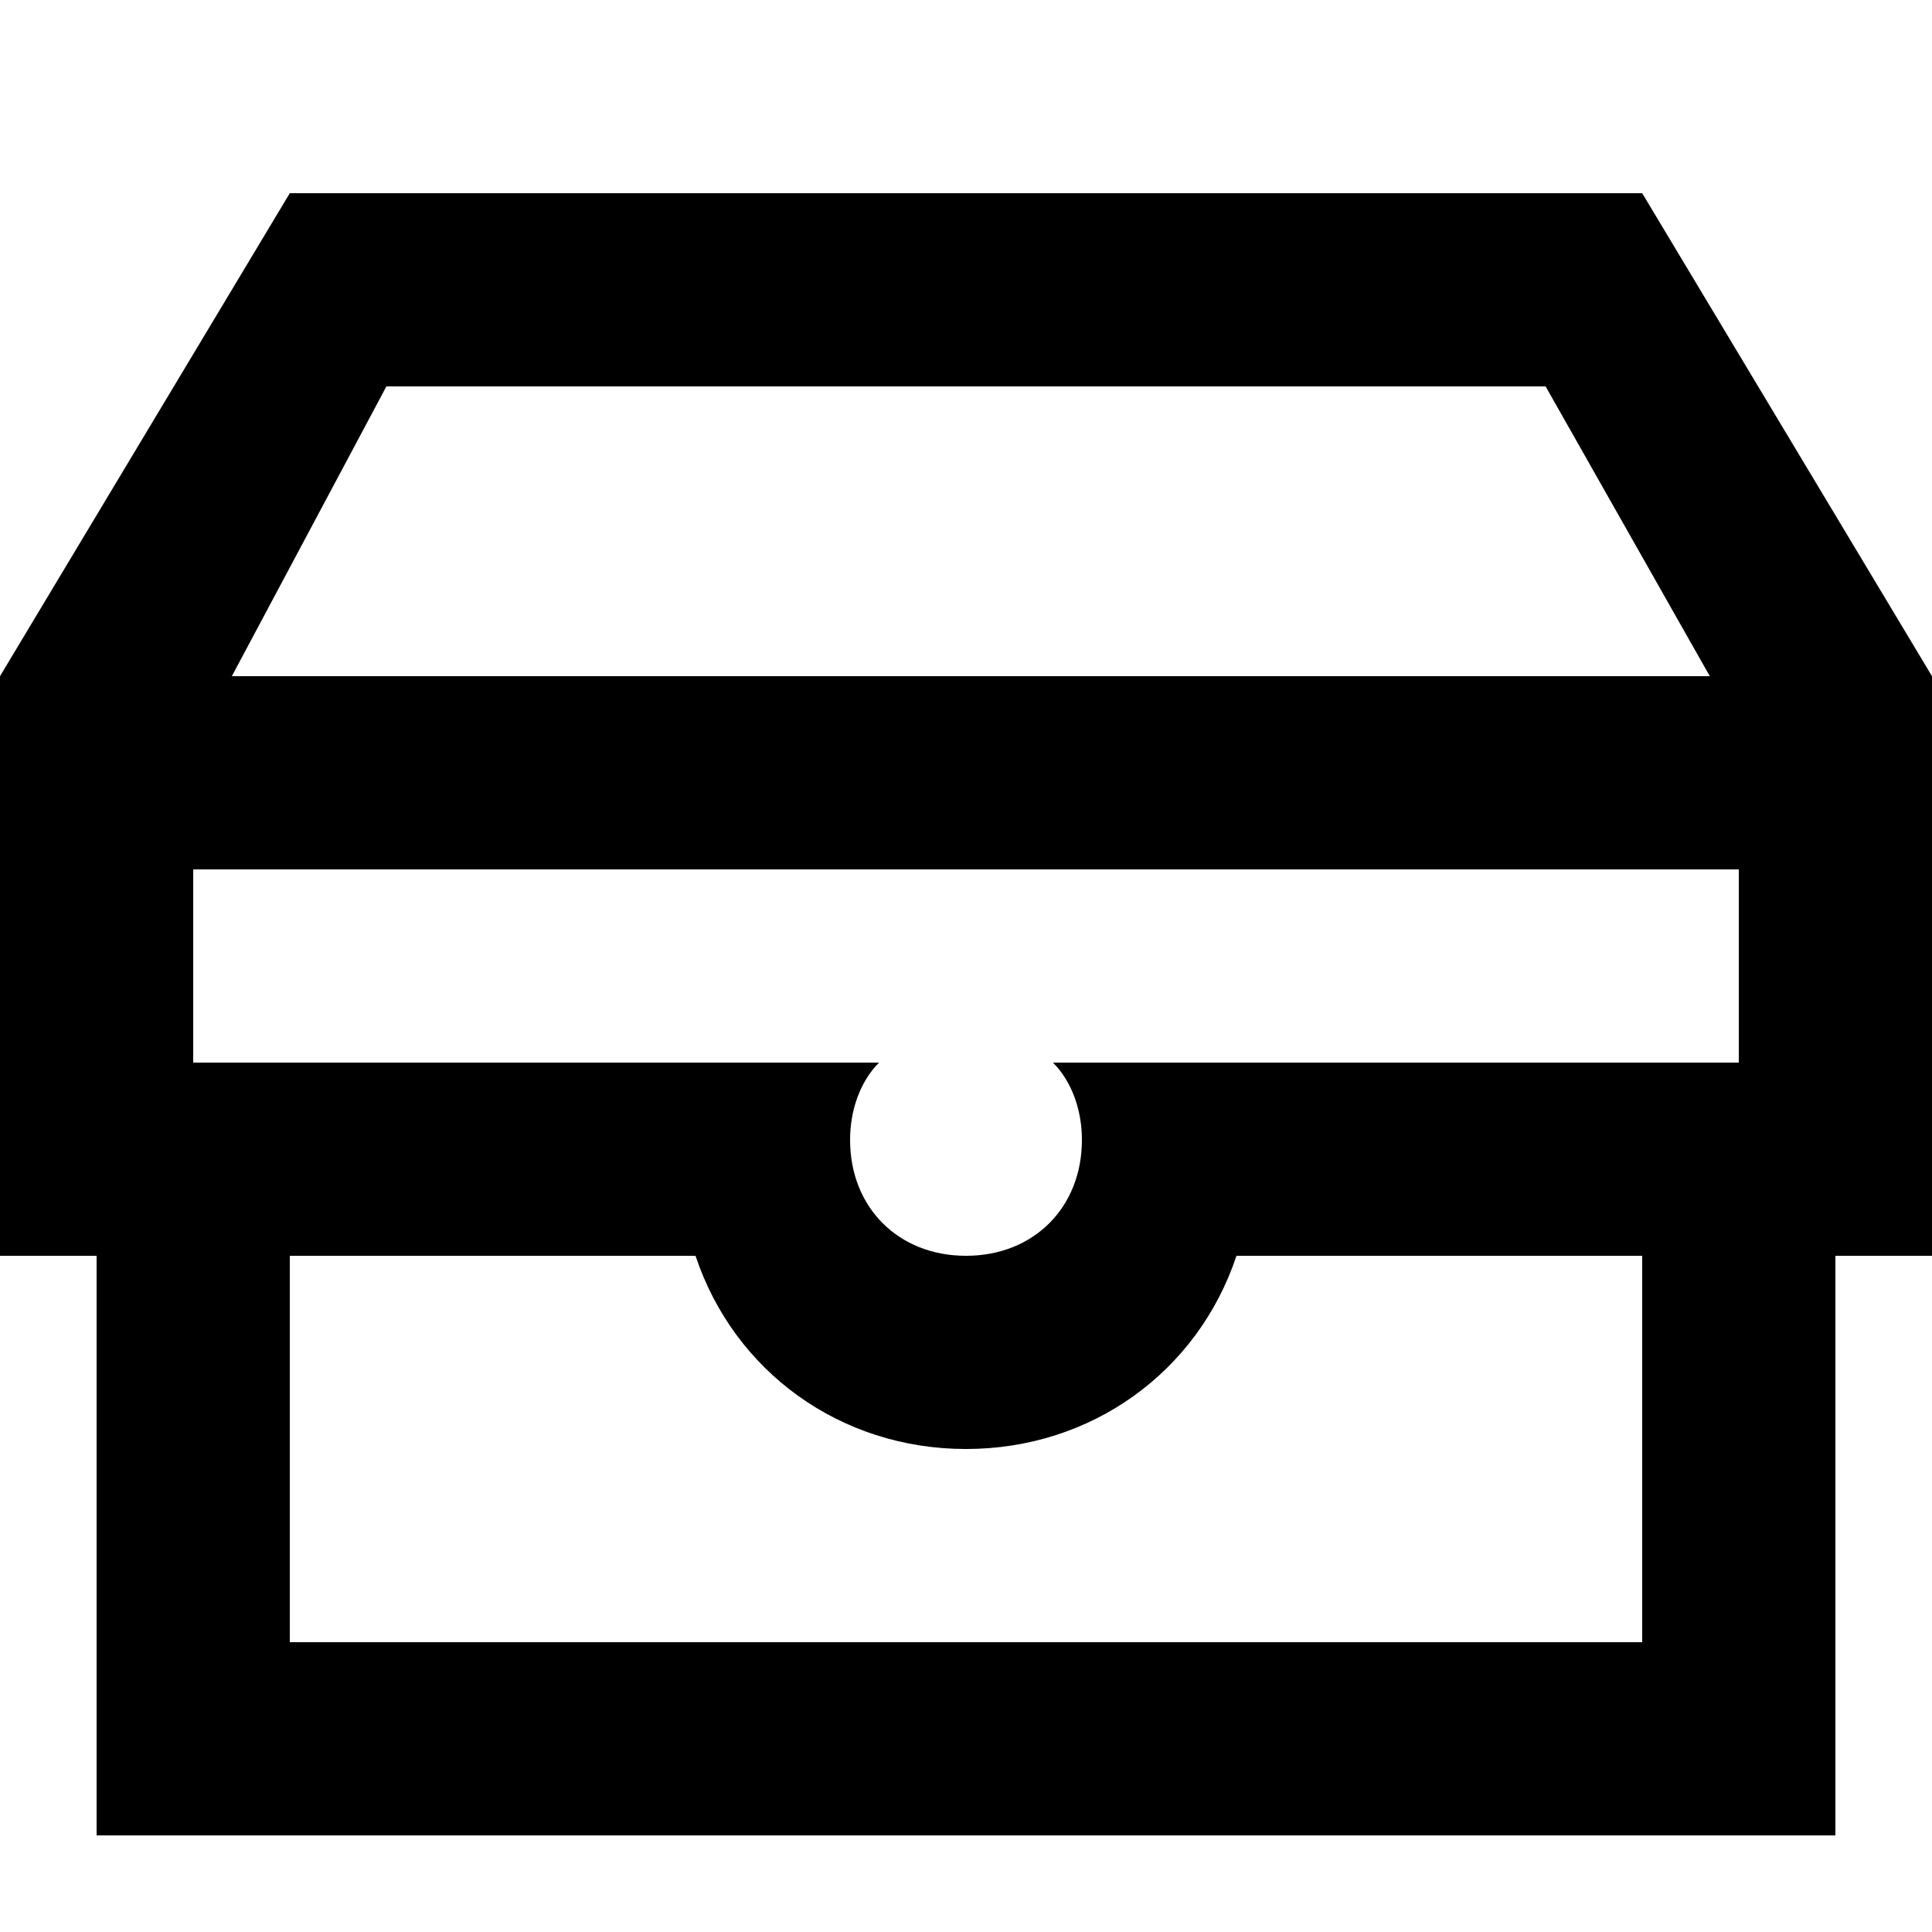 <?xml version="1.0" encoding="utf-8"?>
<!-- Generator: Adobe Illustrator 22.1.0, SVG Export Plug-In . SVG Version: 6.00 Build 0)  -->
<svg version="1.1" id="Layer_1" xmlns="http://www.w3.org/2000/svg" xmlns:xlink="http://www.w3.org/1999/xlink" x="0px" y="0px"
	 viewBox="0 0 20 20" style="enable-background:new 0 0 20 20;" xml:space="preserve">
<style type="text/css">
	.st0{fill-rule:evenodd;clip-rule:evenodd;}
	.st1{fill:none;}
</style>
<g>
	<g>
		<path class="st0" d="M4,4h12l1.7,3H20l-3-5H3L0,7h2.4L4,4z M17.7,7L2.4,7l0,0H0v6h1v6h18v-6h1V7L17.7,7L17.7,7z M17,17H3v-4h4.2
			c0.4,1.2,1.5,2,2.8,2c1.3,0,2.4-0.8,2.8-2H17V17z M18,11h-7.1c0.2,0.2,0.3,0.5,0.3,0.8c0,0.7-0.5,1.2-1.2,1.2
			c-0.7,0-1.2-0.5-1.2-1.2c0-0.3,0.1-0.6,0.3-0.8H2V9h16V11z"/>
	</g>
</g>
</svg>
